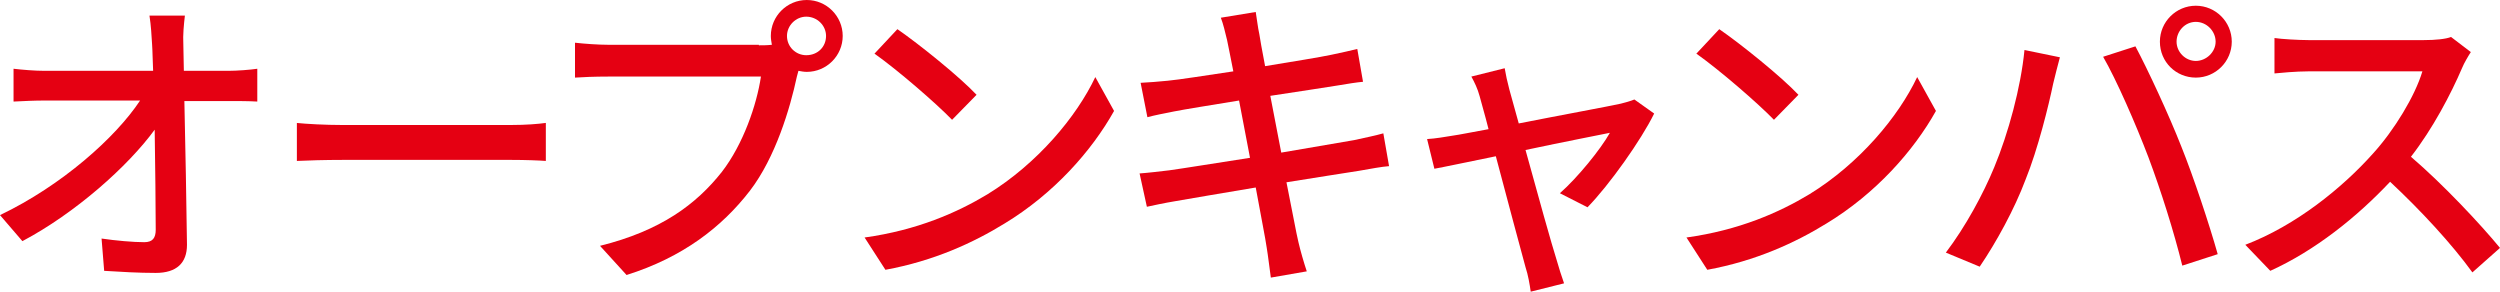 <?xml version="1.0" encoding="utf-8"?>
<!-- Generator: Adobe Illustrator 27.3.1, SVG Export Plug-In . SVG Version: 6.00 Build 0)  -->
<svg version="1.1" id="レイヤー_1" xmlns="http://www.w3.org/2000/svg" xmlns:xlink="http://www.w3.org/1999/xlink" x="0px"
	 y="0px" viewBox="0 0 480 56" style="enable-background:new 0 0 480 56;" xml:space="preserve">
<style type="text/css">
	.st0{fill:#E50012;}
</style>
<g>
	<path class="st0" d="M43.8,13.6c1.7,0,4.3-0.2,5.6-0.4v6.3c-1.6-0.1-3.8-0.1-5.3-0.1h-8.7c0.2,8.8,0.4,19.9,0.5,27.6
		c0,3.5-2,5.4-6,5.4c-3.3,0-6.7-0.2-9.9-0.4l-0.5-6.2c2.7,0.4,6.1,0.7,8.2,0.7c1.6,0,2.2-0.8,2.2-2.4c0-4.5-0.1-12-0.2-19.2
		c-5.1,7-15.2,16-25.4,21.4L0,41.3c11.9-5.7,22.2-14.9,26.9-22H8.7c-2.1,0-4.1,0.1-6.1,0.2v-6.3c1.7,0.2,4.1,0.4,6,0.4h20.8
		c-0.1-2-0.1-3.7-0.2-5.1c-0.1-1.6-0.2-3.6-0.5-5.5h6.8c-0.2,1.7-0.4,3.7-0.3,5.5l0.1,5.1H43.8z"/>
	<path class="st0" d="M56.9,23.6c1.9,0.2,5.6,0.4,8.8,0.4h32.4c2.9,0,5.3-0.2,6.7-0.4v7.3c-1.3-0.1-4-0.2-6.6-0.2H65.8
		c-3.3,0-6.9,0.1-8.8,0.2V23.6z"/>
	<path class="st0" d="M145.7,8.7c0.7,0,1.6,0,2.5-0.1C148.1,8,148,7.5,148,6.9c0-3.8,3.1-6.9,6.9-6.9c3.8,0,6.9,3.1,6.9,6.9
		c0,3.8-3.1,6.9-6.9,6.9c-0.5,0-1.1-0.1-1.6-0.2l-0.3,1.1c-1.3,6.1-4.1,15.5-9,21.9c-5.4,7-12.9,12.8-23.7,16.2l-5.1-5.6
		c11.7-2.9,18.5-8,23.4-14.2c4.1-5.3,6.7-12.9,7.5-18.3h-29.3c-2.6,0-5,0.1-6.4,0.2V8.2c1.7,0.2,4.5,0.4,6.4,0.4H145.7z M158.6,6.9
		c0-2-1.7-3.7-3.8-3.7c-2,0-3.7,1.7-3.7,3.7c0,2.1,1.7,3.7,3.7,3.7C157,10.6,158.6,9,158.6,6.9z"/>
	<path class="st0" d="M189.6,37.3c9.6-5.9,17.1-14.9,20.7-22.5l3.6,6.5c-4.3,7.7-11.6,15.9-21,21.6c-6,3.7-13.6,7.2-22.9,8.9l-4-6.2
		C176.1,44.2,183.8,40.8,189.6,37.3z M187.5,18.2l-4.7,4.8c-3.1-3.2-10.5-9.6-14.9-12.7l4.4-4.7C176.5,8.5,184.2,14.7,187.5,18.2z"
		/>
	<path class="st0" d="M266.7,31.9c-1.4,0.1-3.5,0.5-5.8,0.9c-3.1,0.5-8.4,1.3-13.9,2.2c1.1,5.4,1.9,9.9,2.3,11.5
		c0.4,1.7,1,3.8,1.6,5.6l-6.9,1.2c-0.3-2.1-0.5-4-0.8-5.8c-0.2-1.5-1.1-6-2.1-11.5c-6.5,1.1-12.5,2.1-15.3,2.6
		c-2.4,0.4-4.2,0.8-5.6,1.1l-1.4-6.4c1.5-0.1,4-0.4,5.7-0.6c2.9-0.4,9-1.4,15.5-2.4l-2.1-11c-5.5,0.9-10.5,1.7-12.5,2.1
		c-2,0.4-3.6,0.7-5.1,1.1l-1.3-6.6c1.7-0.1,3.3-0.2,5.2-0.4c2.2-0.2,7.2-1,12.6-1.8c-0.6-3-1-5.1-1.2-6c-0.4-1.6-0.7-3-1.2-4.3
		l6.7-1.1c0.2,1.1,0.4,3,0.7,4.3c0.1,0.7,0.5,3,1.1,6.1c5.4-0.9,10.5-1.7,12.8-2.2c1.9-0.4,3.7-0.8,4.9-1.1l1.1,6.3
		c-1.1,0.1-3.1,0.4-4.8,0.7c-2.6,0.4-7.6,1.2-13,2l2.1,10.9c5.8-1,11.1-1.9,14-2.4c2.3-0.5,4.2-0.9,5.6-1.3L266.7,31.9z"/>
	<path class="st0" d="M299.5,37.1c3.4-3,7.8-8.4,9.6-11.6c-1.4,0.3-8.7,1.7-16.2,3.3c2.3,8.4,5.1,18.4,6,21.2c0.3,1.1,1,3.3,1.4,4.4
		l-6.4,1.6c-0.2-1.4-0.5-3.2-1-4.7c-0.8-2.9-3.5-13-5.7-21.3c-5.4,1.1-10.1,2.1-11.8,2.4l-1.4-5.7c1.7-0.1,3.3-0.4,5.2-0.7
		c0.8-0.1,3.3-0.6,6.6-1.2c-0.7-2.8-1.4-5.1-1.7-6.3c-0.4-1.5-1-2.7-1.6-3.8l6.4-1.6c0.2,1.2,0.5,2.6,0.9,4.1l1.8,6.5
		c8.1-1.6,17.4-3.3,19.6-3.8c0.8-0.2,1.9-0.5,2.6-0.8l3.8,2.7c-2.5,5.1-8.6,13.7-12.8,18L299.5,37.1z"/>
	<path class="st0" d="M347.4,37.3c9.6-5.9,17.1-14.9,20.7-22.5l3.6,6.5c-4.3,7.7-11.6,15.9-21,21.6c-6,3.7-13.6,7.2-22.9,8.9l-4-6.2
		C333.9,44.2,341.6,40.8,347.4,37.3z M345.3,18.2l-4.7,4.8c-3.1-3.2-10.5-9.6-14.9-12.7l4.4-4.7C334.3,8.5,342,14.7,345.3,18.2z"/>
	<path class="st0" d="M388.7,9.6l6.8,1.4c-0.4,1.5-1,3.8-1.3,5.1c-0.8,3.9-2.9,12.5-5.3,18.4c-2.1,5.6-5.6,12-8.8,16.7l-6.5-2.7
		c3.8-5,7.2-11.3,9.3-16.4C385.6,25.6,388,16.8,388.7,9.6z M403.8,10.9l6.2-2c2.4,4.5,6.4,13.1,8.8,19.2c2.3,5.7,5.4,15,7,20.7
		l-6.8,2.2c-1.6-6.5-4.1-14.4-6.5-20.8C410.1,23.9,406.4,15.4,403.8,10.9z M421.6,1.1c3.8,0,6.9,3.1,6.9,6.9c0,3.8-3.1,6.9-6.9,6.9
		s-6.9-3-6.9-6.9C414.7,4.2,417.8,1.1,421.6,1.1z M421.6,11.7c2,0,3.8-1.7,3.8-3.7s-1.7-3.8-3.8-3.8S417.9,6,417.9,8
		S419.6,11.7,421.6,11.7z"/>
	<path class="st0" d="M474.4,10c-0.4,0.6-1.3,2.1-1.7,3.1c-2.1,4.9-5.6,11.6-9.8,17c6.2,5.3,13.4,13,17.1,17.5l-5.3,4.7
		c-3.9-5.4-9.9-11.9-15.8-17.4c-6.4,6.8-14.4,13.2-23,17.1l-4.8-5c9.7-3.7,18.6-10.9,24.5-17.5c4.1-4.5,8.1-11.1,9.5-15.8h-21.9
		c-2.3,0-5.6,0.3-6.5,0.4V7.3c1.2,0.2,4.7,0.4,6.5,0.4h22.2c2.2,0,4.2-0.2,5.2-0.6L474.4,10z"/>
</g>
</svg>
